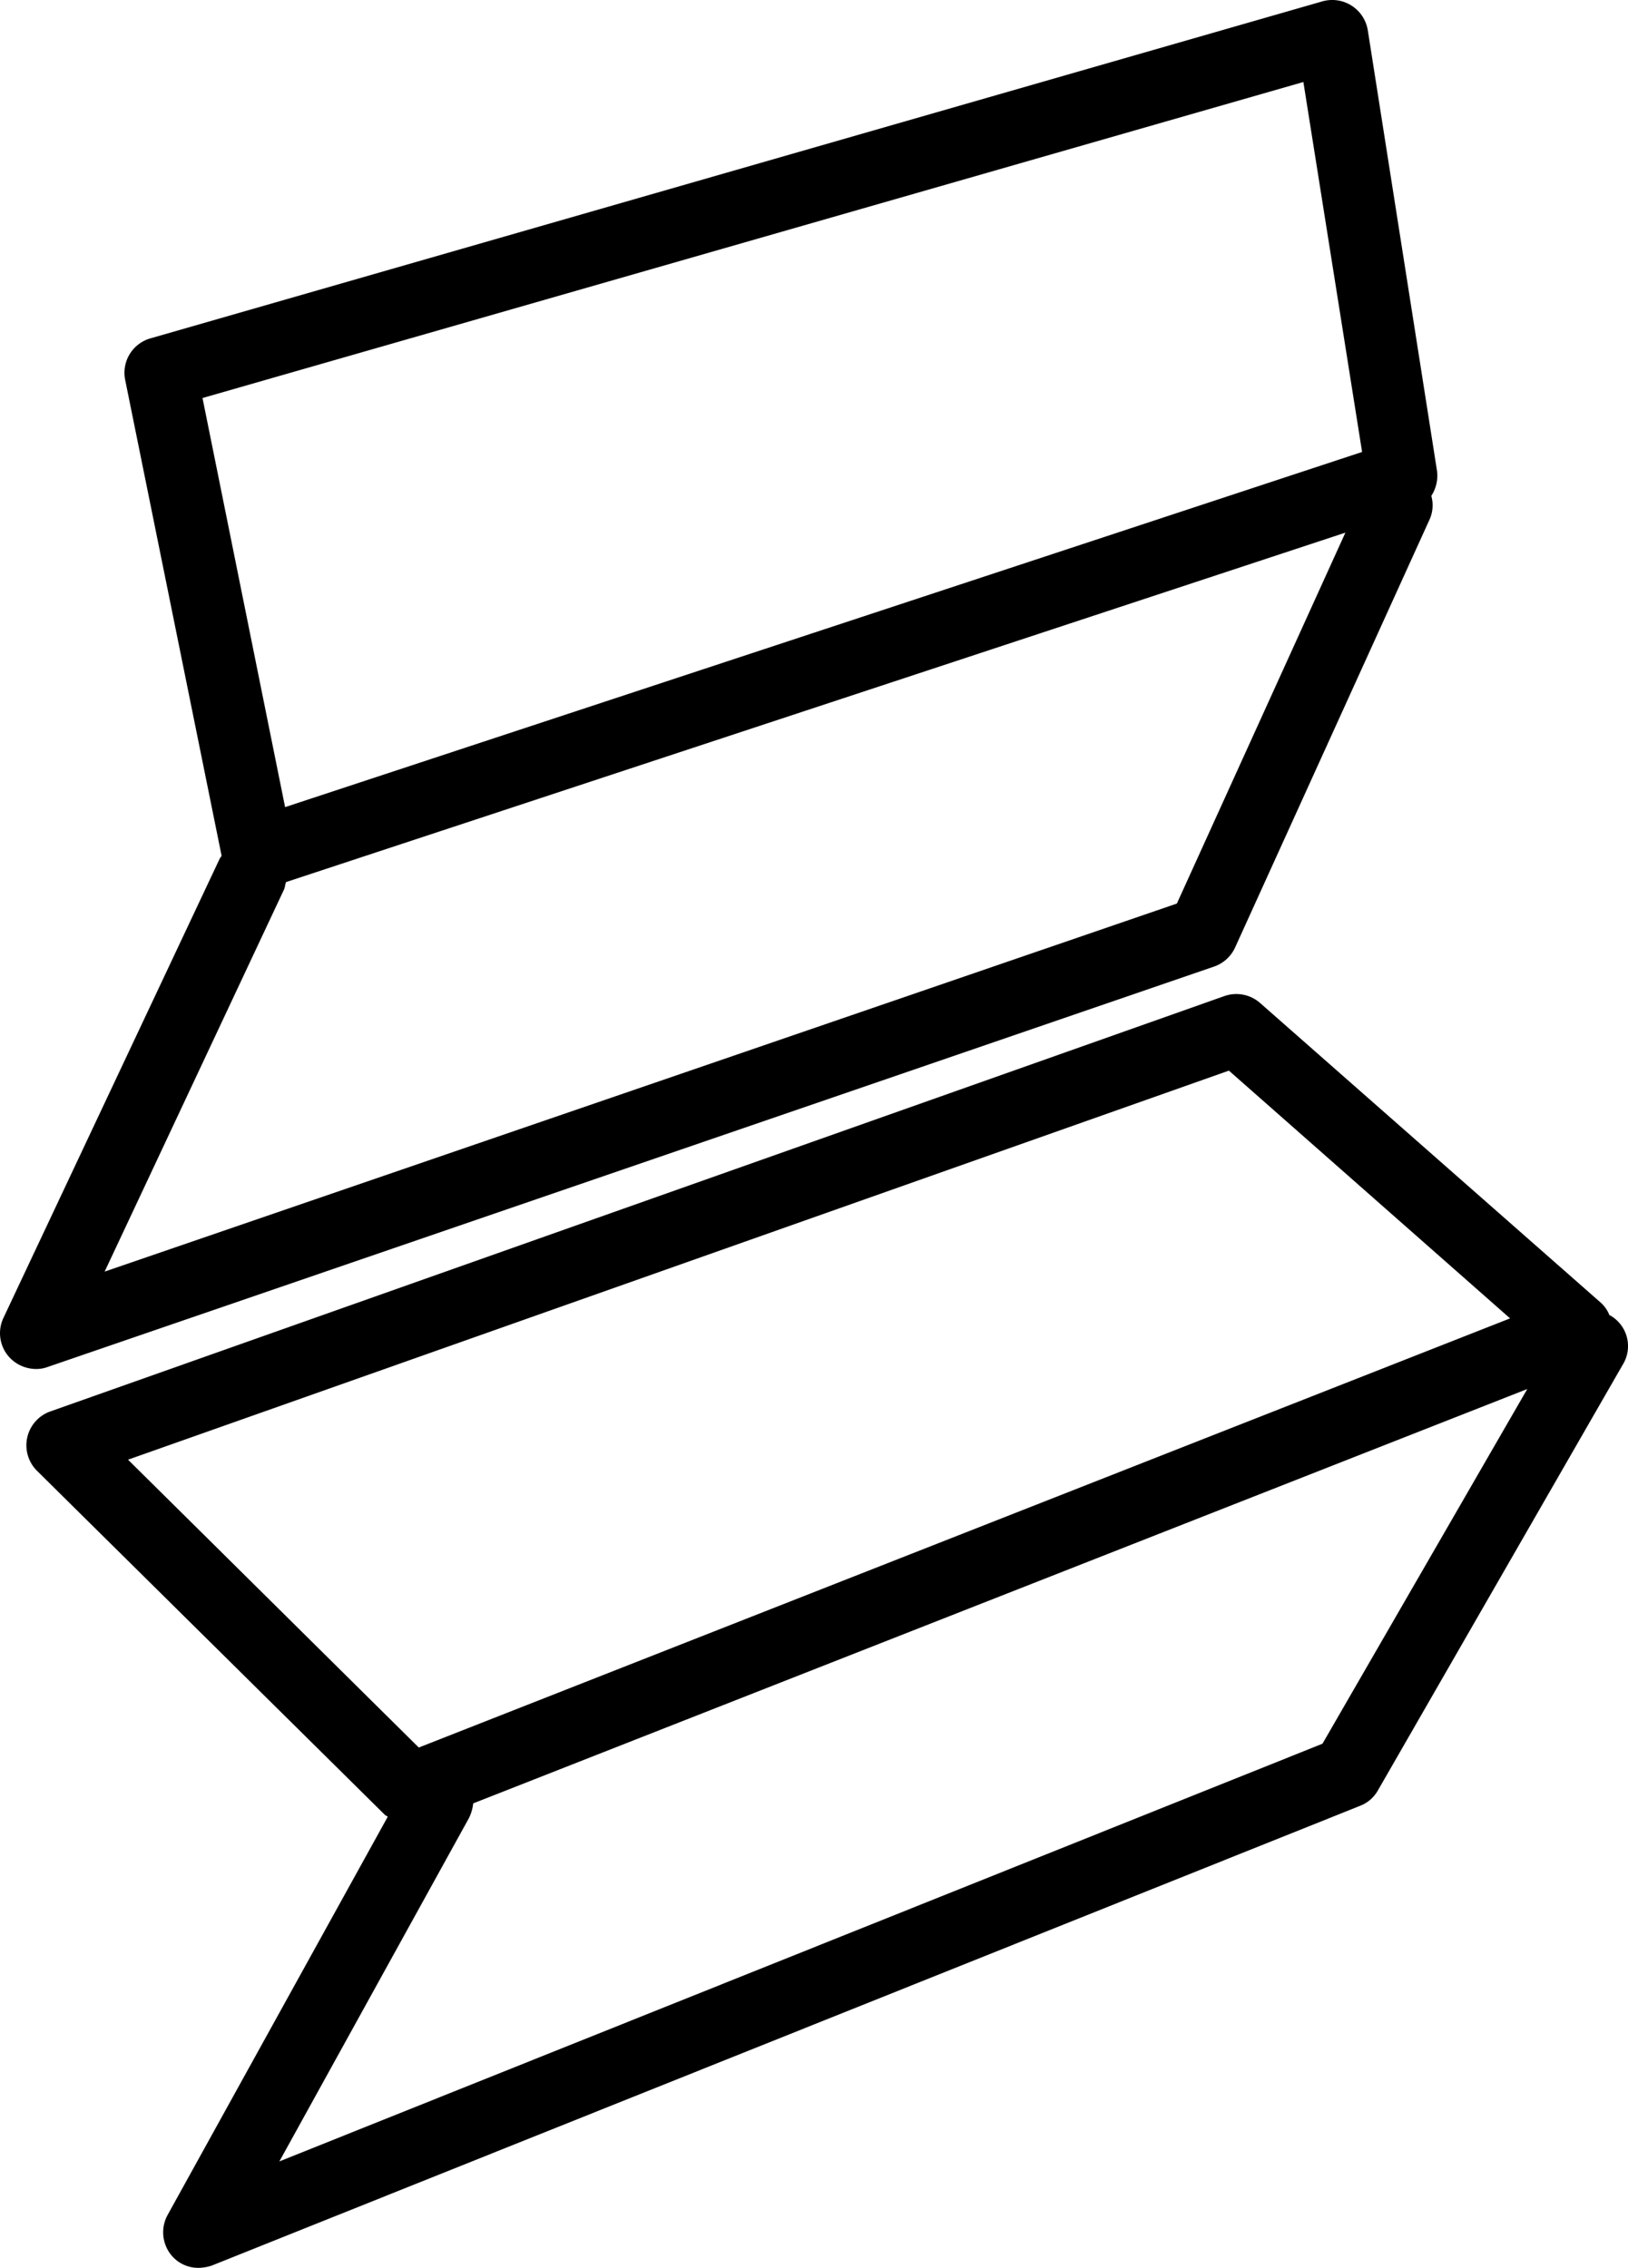 <svg xmlns="http://www.w3.org/2000/svg" width="34.102" height="47.508" viewBox="0 0 34.102 47.508">
  <g id="paper-towels" transform="translate(-7.948 -1.242)">
    <g id="Group_3651" data-name="Group 3651">
      <path id="Path_6206" data-name="Path 6206" d="M8.94,29.88l24.44-8.39a.755.755,0,0,0,.44-.4l4.08-8.98a.726.726,0,0,0,.03-.48.777.777,0,0,0,.12-.52L36.6,1.88a.755.755,0,0,0-.95-.61L11.1,8.33a.749.749,0,0,0-.53.87l2.02,9.97c-.01.02-.03.04-.04.06L8.02,28.85a.748.748,0,0,0,.12.82.767.767,0,0,0,.56.25A.672.672,0,0,0,8.94,29.88ZM35.25,2.96l1.23,7.75L13.92,18.15,12.19,9.58ZM13.9,19.87c.02-.05.02-.1.04-.15L36.13,12.4,32.6,20.17,10.14,27.88Z"/>
      <path id="Path_6207" data-name="Path 6207" d="M41.68,28.8a.031.031,0,0,1-.02-.01.7.7,0,0,0-.17-.25l-7.15-6.29a.754.754,0,0,0-.75-.14L9,30.81a.753.753,0,0,0-.28,1.24l7.29,7.21c.02.02.04.02.06.04l-4.61,8.34a.756.756,0,0,0,.09.86.731.731,0,0,0,.56.25.919.919,0,0,0,.28-.05l24.05-9.63a.728.728,0,0,0,.37-.32l5.13-8.92A.74.74,0,0,0,41.68,28.8ZM10.63,31.82l23.06-8.15,5.89,5.19L16.72,37.85Zm25.02,5.95L13.8,46.52l3.97-7.19a.911.911,0,0,0,.09-.31l22.08-8.68Z"/>
    </g>
  </g>
</svg>
